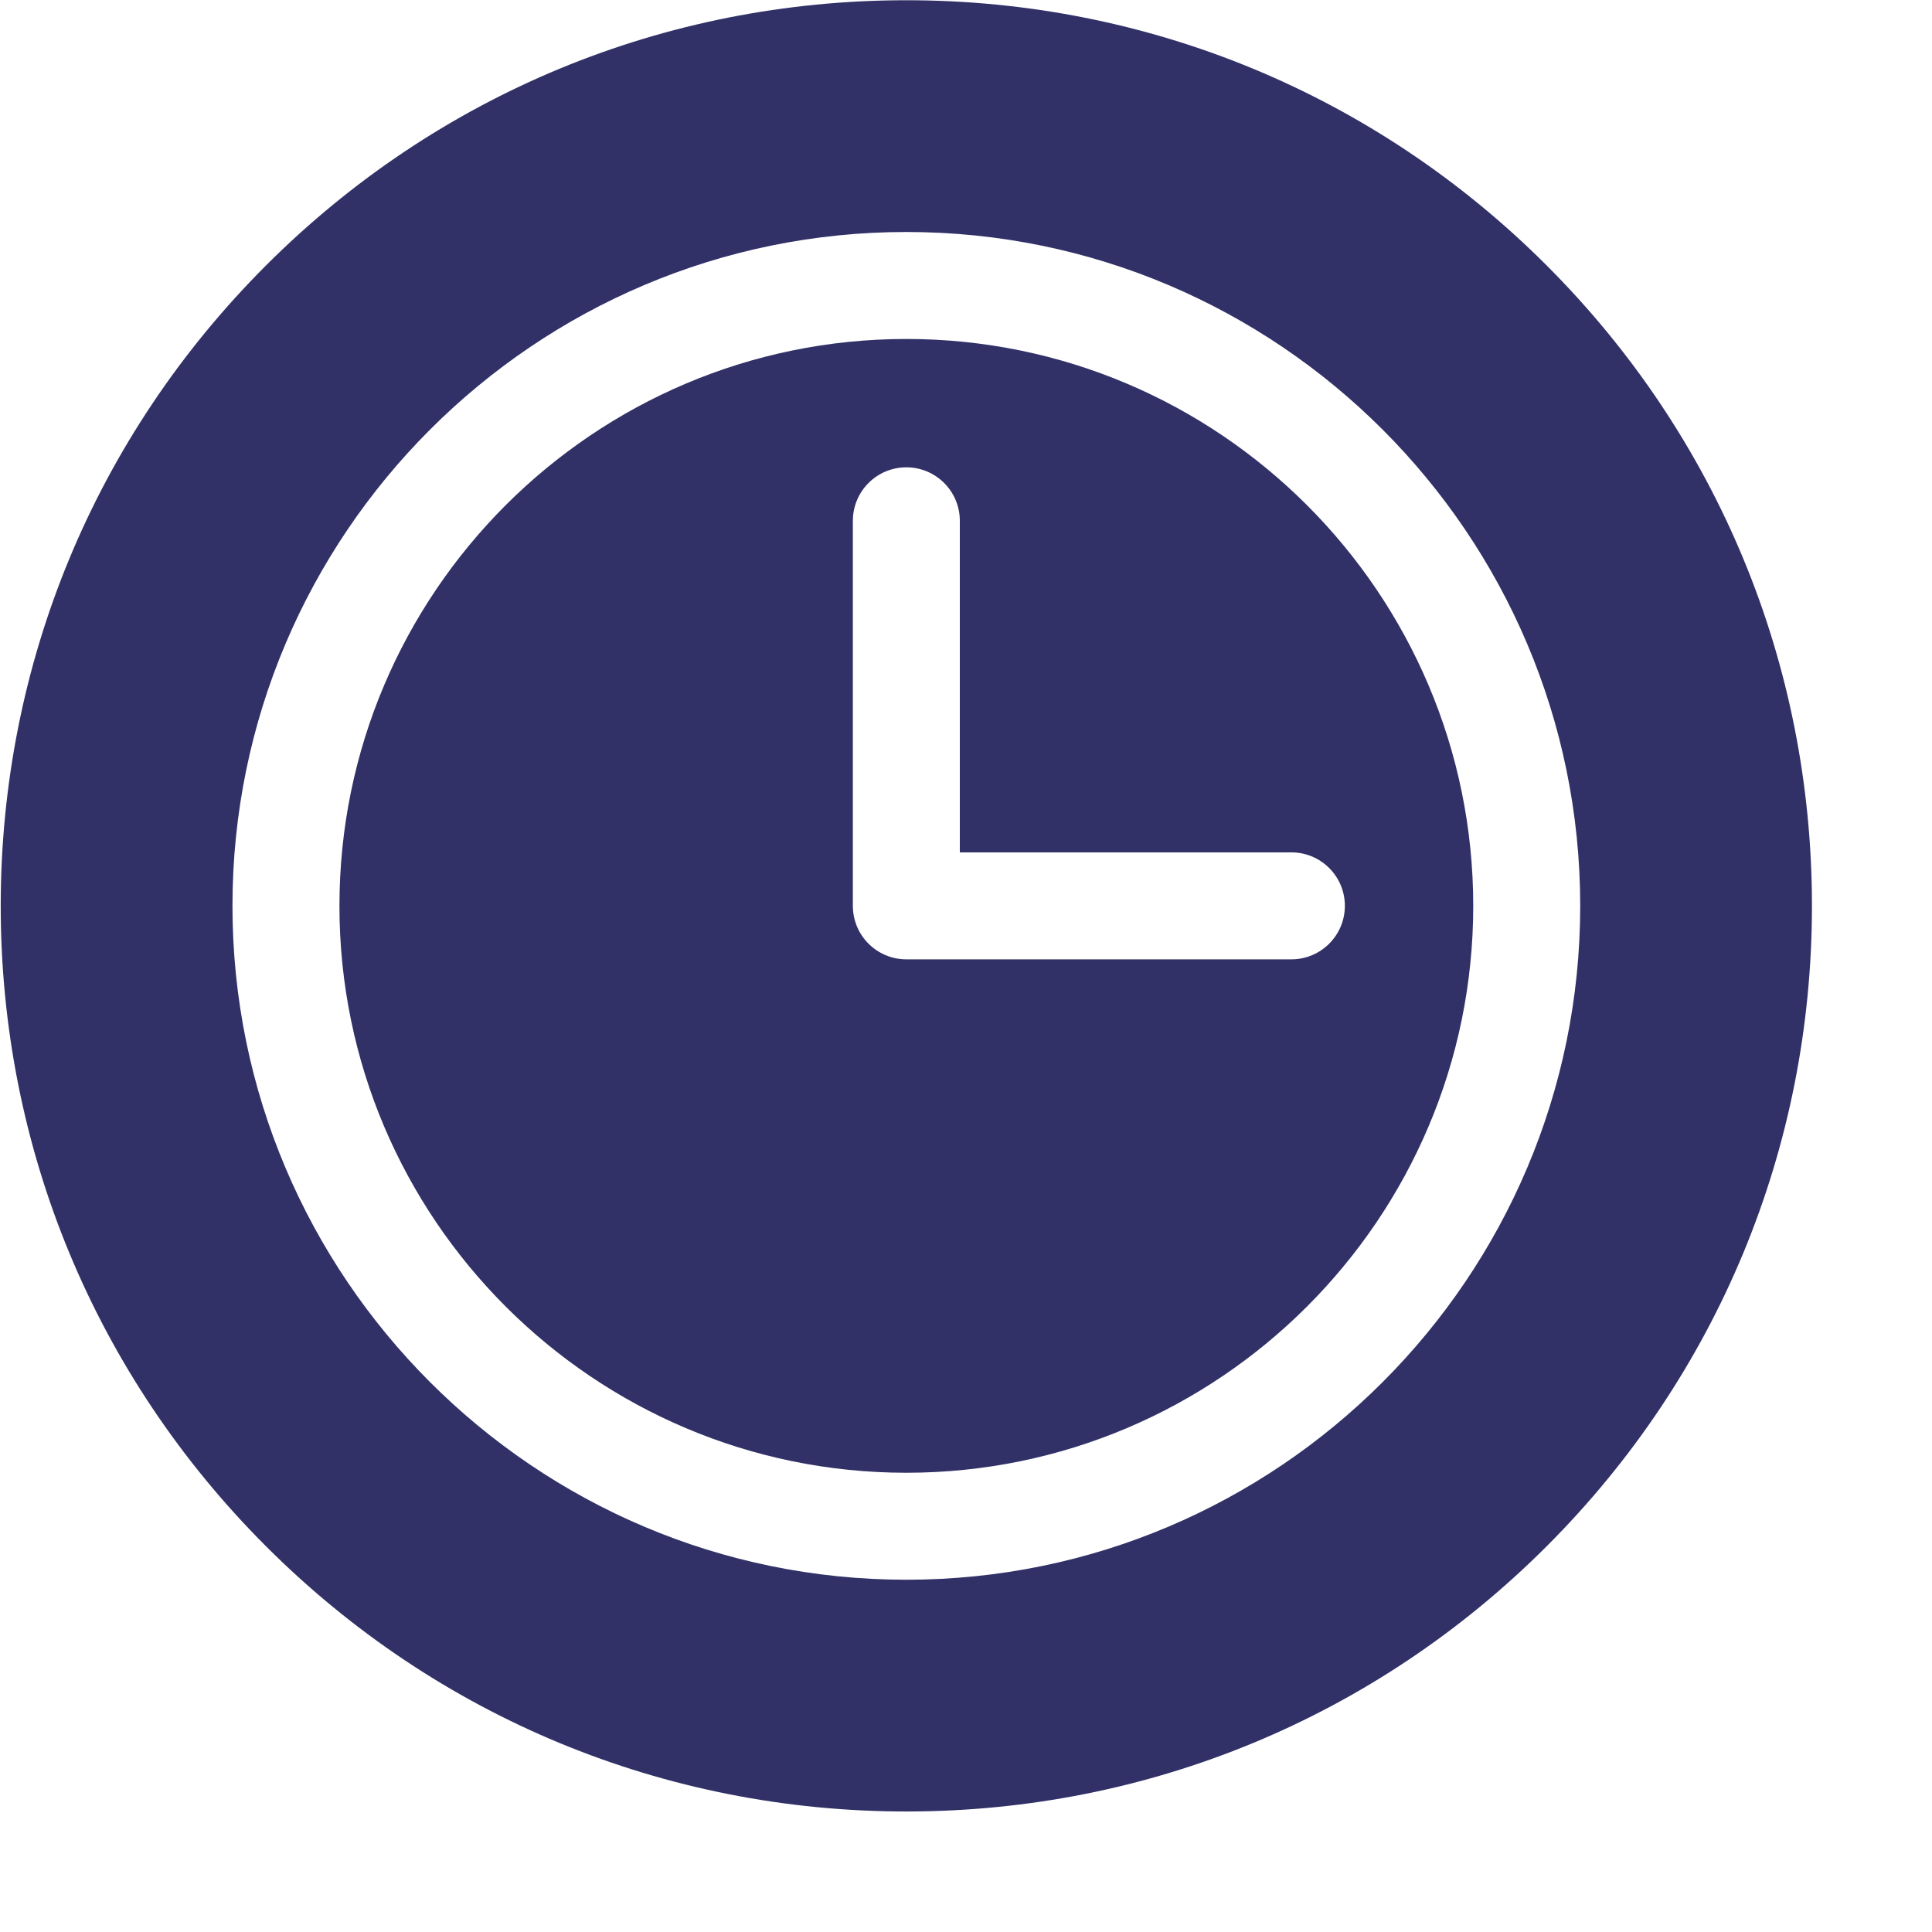 <?xml version="1.0" encoding="UTF-8"?> <svg xmlns="http://www.w3.org/2000/svg" xmlns:xlink="http://www.w3.org/1999/xlink" version="1.1" width="512" height="512" x="0" y="0" viewBox="0 0 681 681.335" style="enable-background:new 0 0 512 512" xml:space="preserve" class=""><g><path d="M545.293 93.625C484.973 33.305 404.766.082 319.461.082c-85.309 0-165.512 33.223-225.836 93.543C33.301 153.949.085 234.148.085 319.457s33.22 165.512 93.54 225.836c60.324 60.32 140.527 93.543 225.836 93.543 85.305 0 165.512-33.223 225.832-93.543 60.316-60.324 93.539-140.527 93.539-225.836 0-85.305-33.219-165.508-93.539-225.832zm-225.832 463.48c-131.04 0-237.649-106.609-237.649-237.648 0-131.035 106.61-237.644 237.649-237.644 131.035 0 237.644 106.609 237.644 237.644 0 131.04-106.609 237.648-237.644 237.648zm0 0" fill="#313168" opacity="1" data-original="#000000" class=""></path><path d="M319.46 119.54c-110.237 0-199.92 89.679-199.92 199.917 0 110.242 89.683 199.922 199.92 199.922 110.24 0 199.923-89.68 199.923-199.922 0-110.238-89.684-199.918-199.922-199.918zm135.79 218.78H319.46c-10.413 0-18.858-8.449-18.858-18.863V183.668c0-10.414 8.445-18.86 18.859-18.86 10.414 0 18.86 8.446 18.86 18.86v116.93H455.25c10.414 0 18.86 8.445 18.86 18.859 0 10.414-8.446 18.863-18.86 18.863zm0 0" fill="#313168" opacity="1" data-original="#000000" class=""></path></g></svg> 